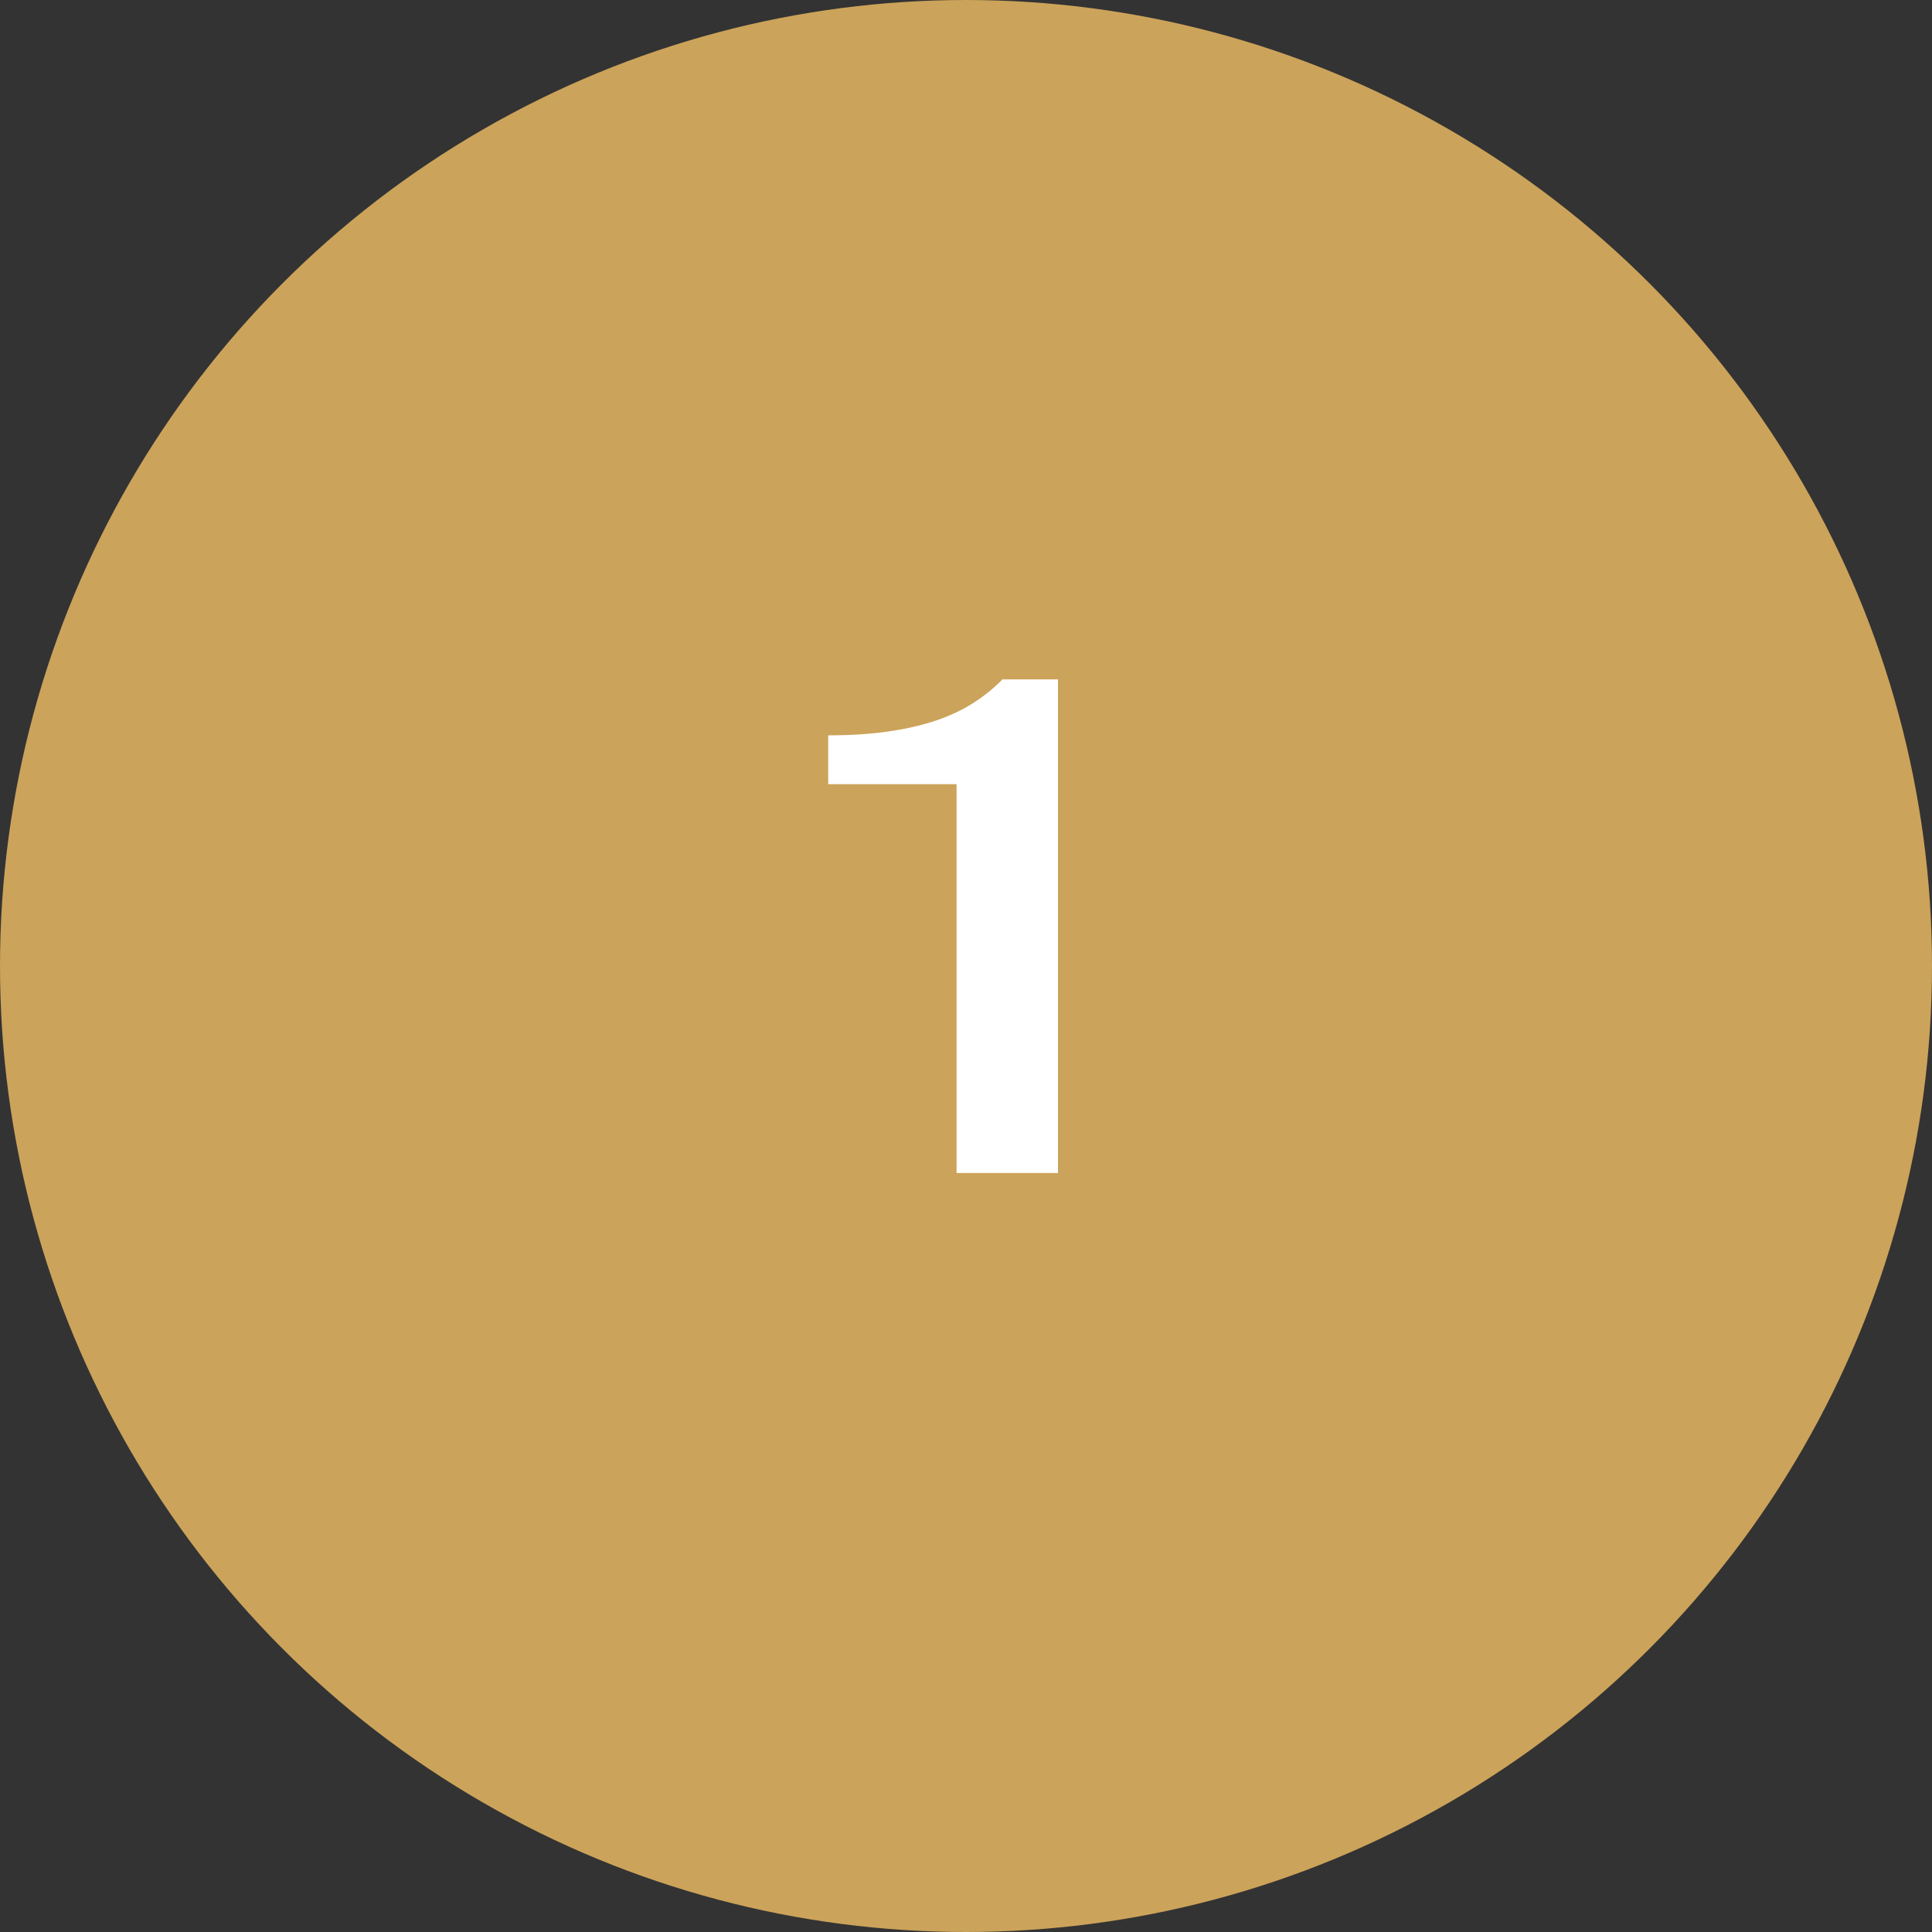 <svg xmlns="http://www.w3.org/2000/svg" width="56" height="56" viewBox="0 0 56 56" fill="none"><rect x="0" y="0" width="56" height="56" fill="#333333" stroke="none"/><circle cx="28" cy="28" r="28" fill="#CCA35A"></circle><path d="M27.727 34V22.73H24.006V21.314C24.637 21.314 25.207 21.279 25.715 21.207C26.229 21.135 26.691 21.031 27.102 20.895C27.512 20.758 27.876 20.588 28.195 20.387C28.514 20.185 28.801 19.954 29.055 19.693H30.666V34H27.727Z" fill="white"></path></svg>